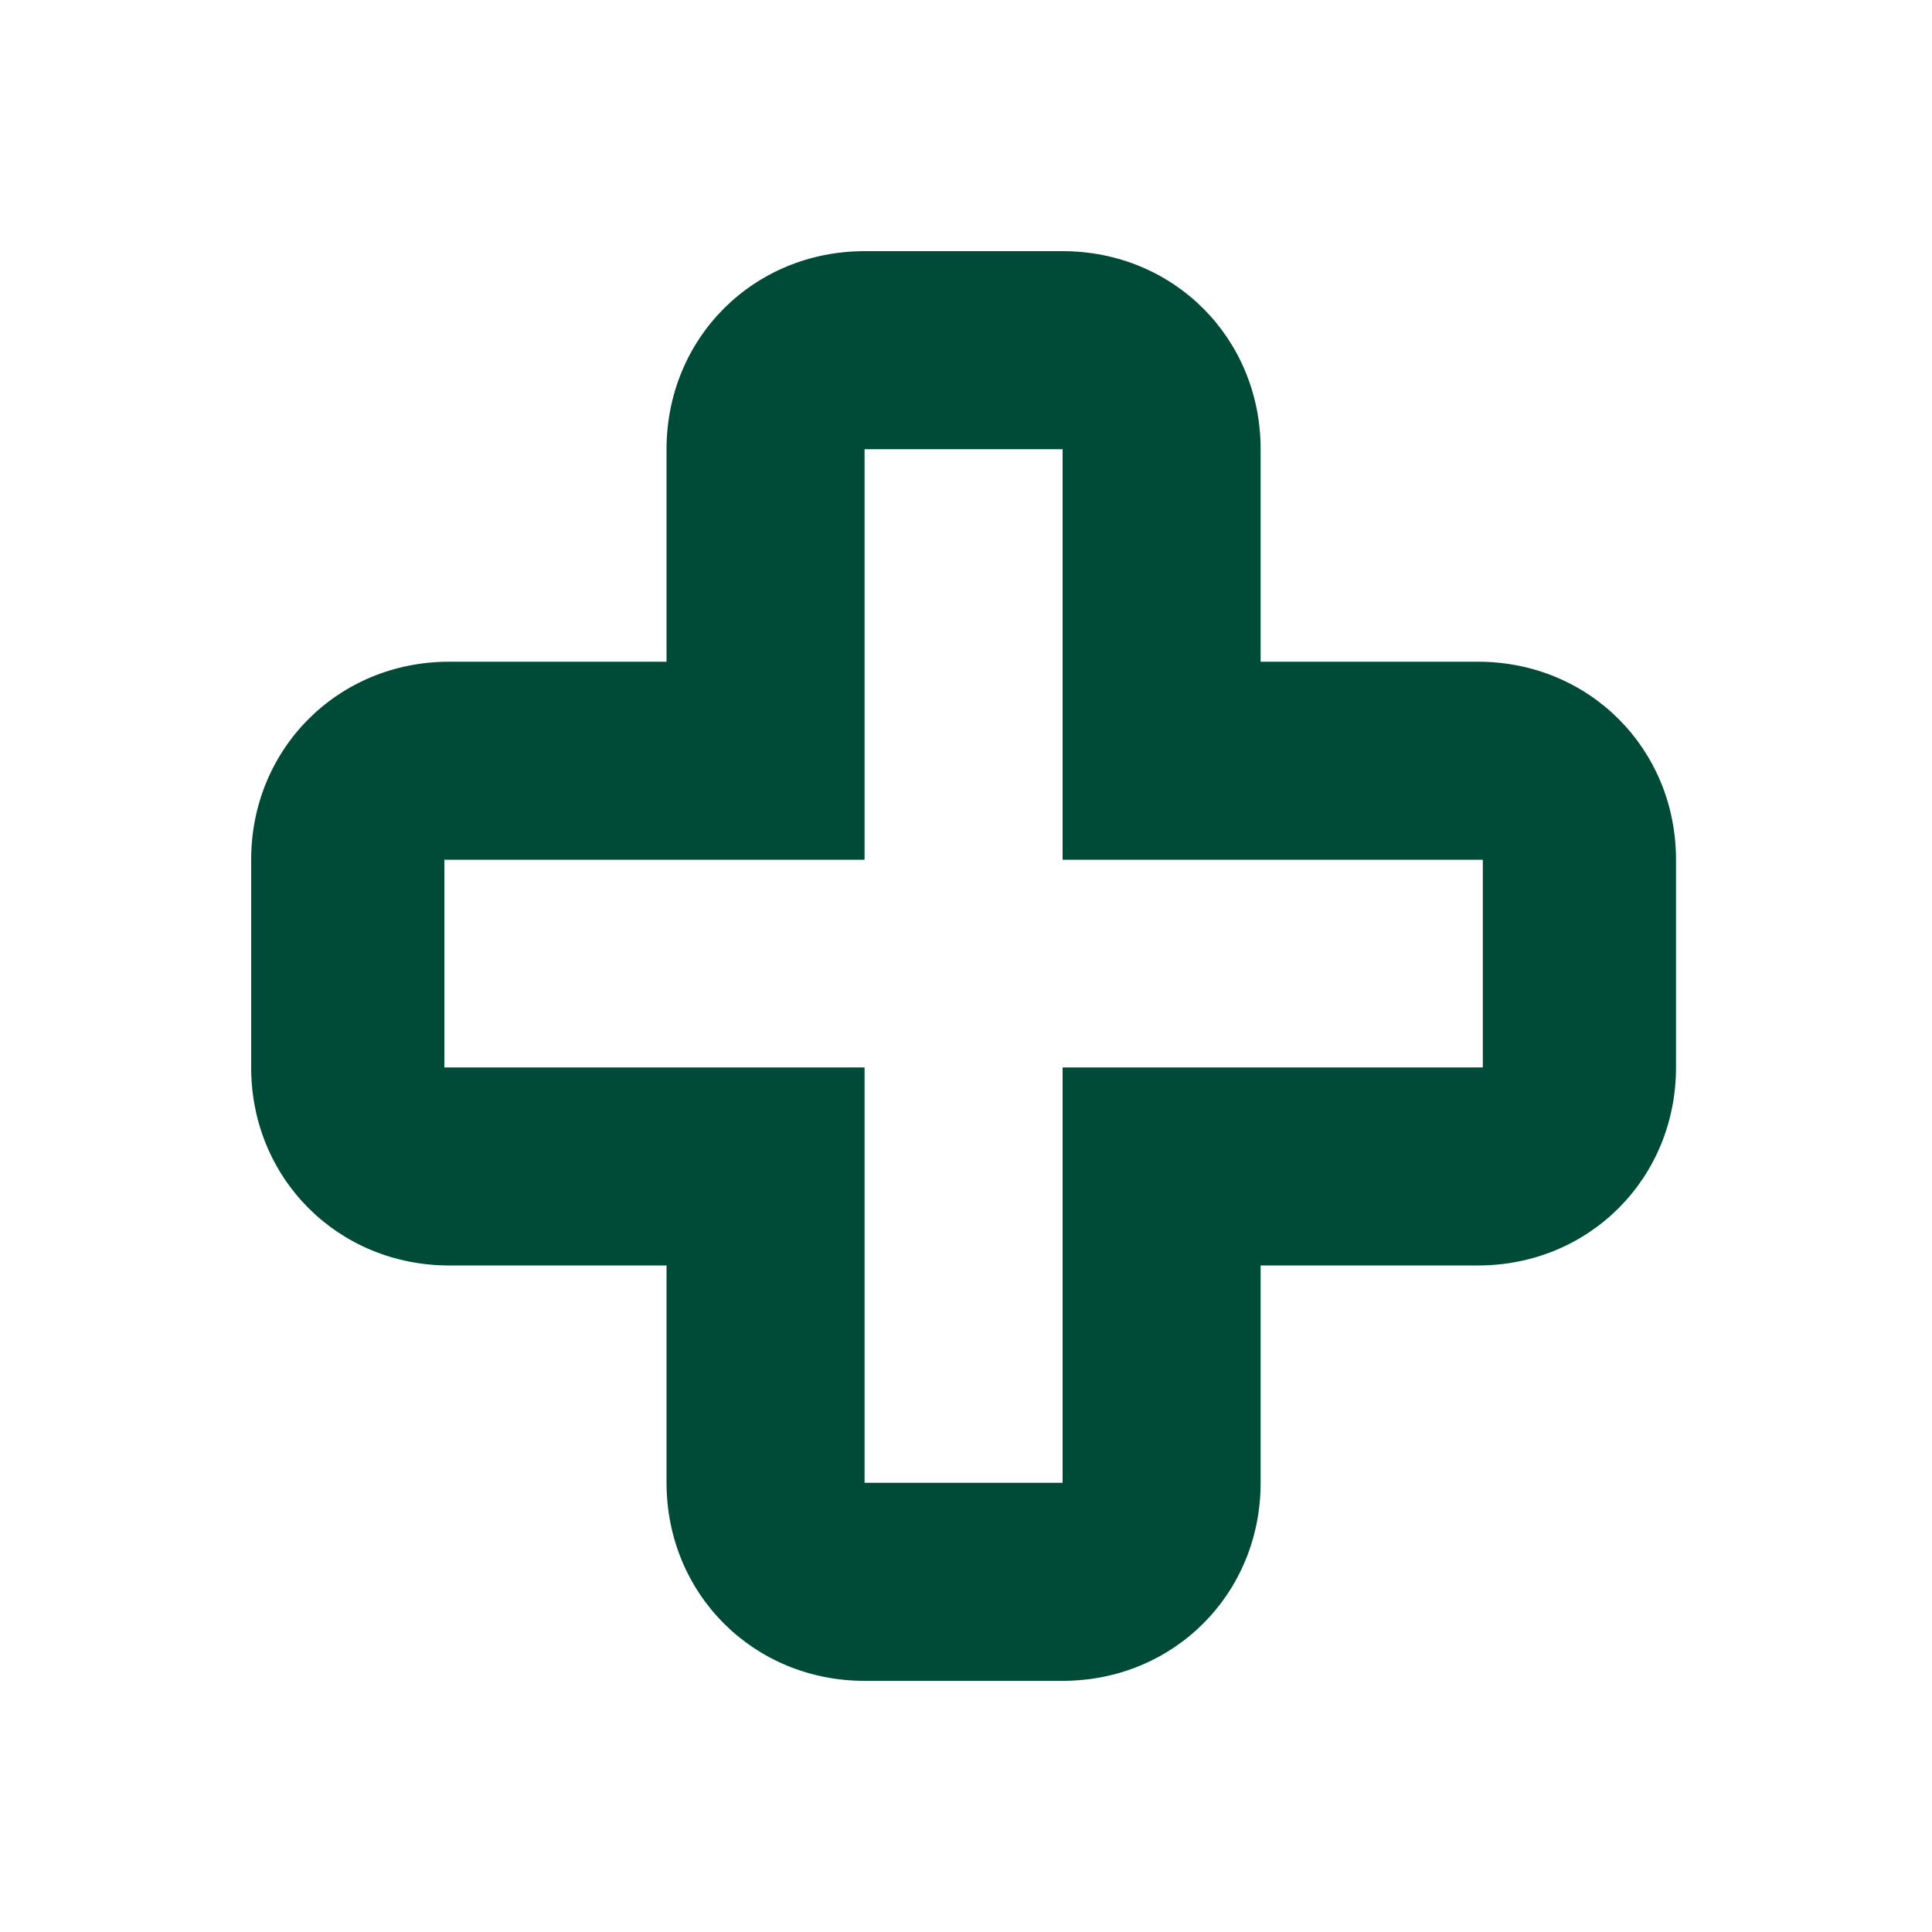 <?xml version="1.0" encoding="utf-8"?>
<svg xmlns="http://www.w3.org/2000/svg" data-name="Layer 1" id="Layer_1" version="1.1" viewBox="0 0 40 40">
  <defs>
    <style>
      .cls-1 {
        fill: #004b37;
        stroke-width: 0px;
      }
    </style>
  </defs>
  <path class="cls-1" d="M22,9.3v8.5h8.7v4.3h-8.7v8.6h-4.1v-8.6h-8.7v-4.3h8.7v-8.5h4.1M22,5.2h-4.1c-2.3,0-4.1,1.8-4.1,4.1v4.4h-4.5c-2.3,0-4.1,1.8-4.1,4.1v4.3c0,2.3,1.8,4.1,4.1,4.1h4.5v4.5c0,2.3,1.8,4.1,4.1,4.1h4.1c2.3,0,4.1-1.8,4.1-4.1v-4.5h4.5c2.3,0,4.1-1.8,4.1-4.1v-4.3c0-2.3-1.8-4.1-4.1-4.1h-4.5v-4.4c0-2.3-1.8-4.1-4.1-4.1h0Z"/>
</svg>